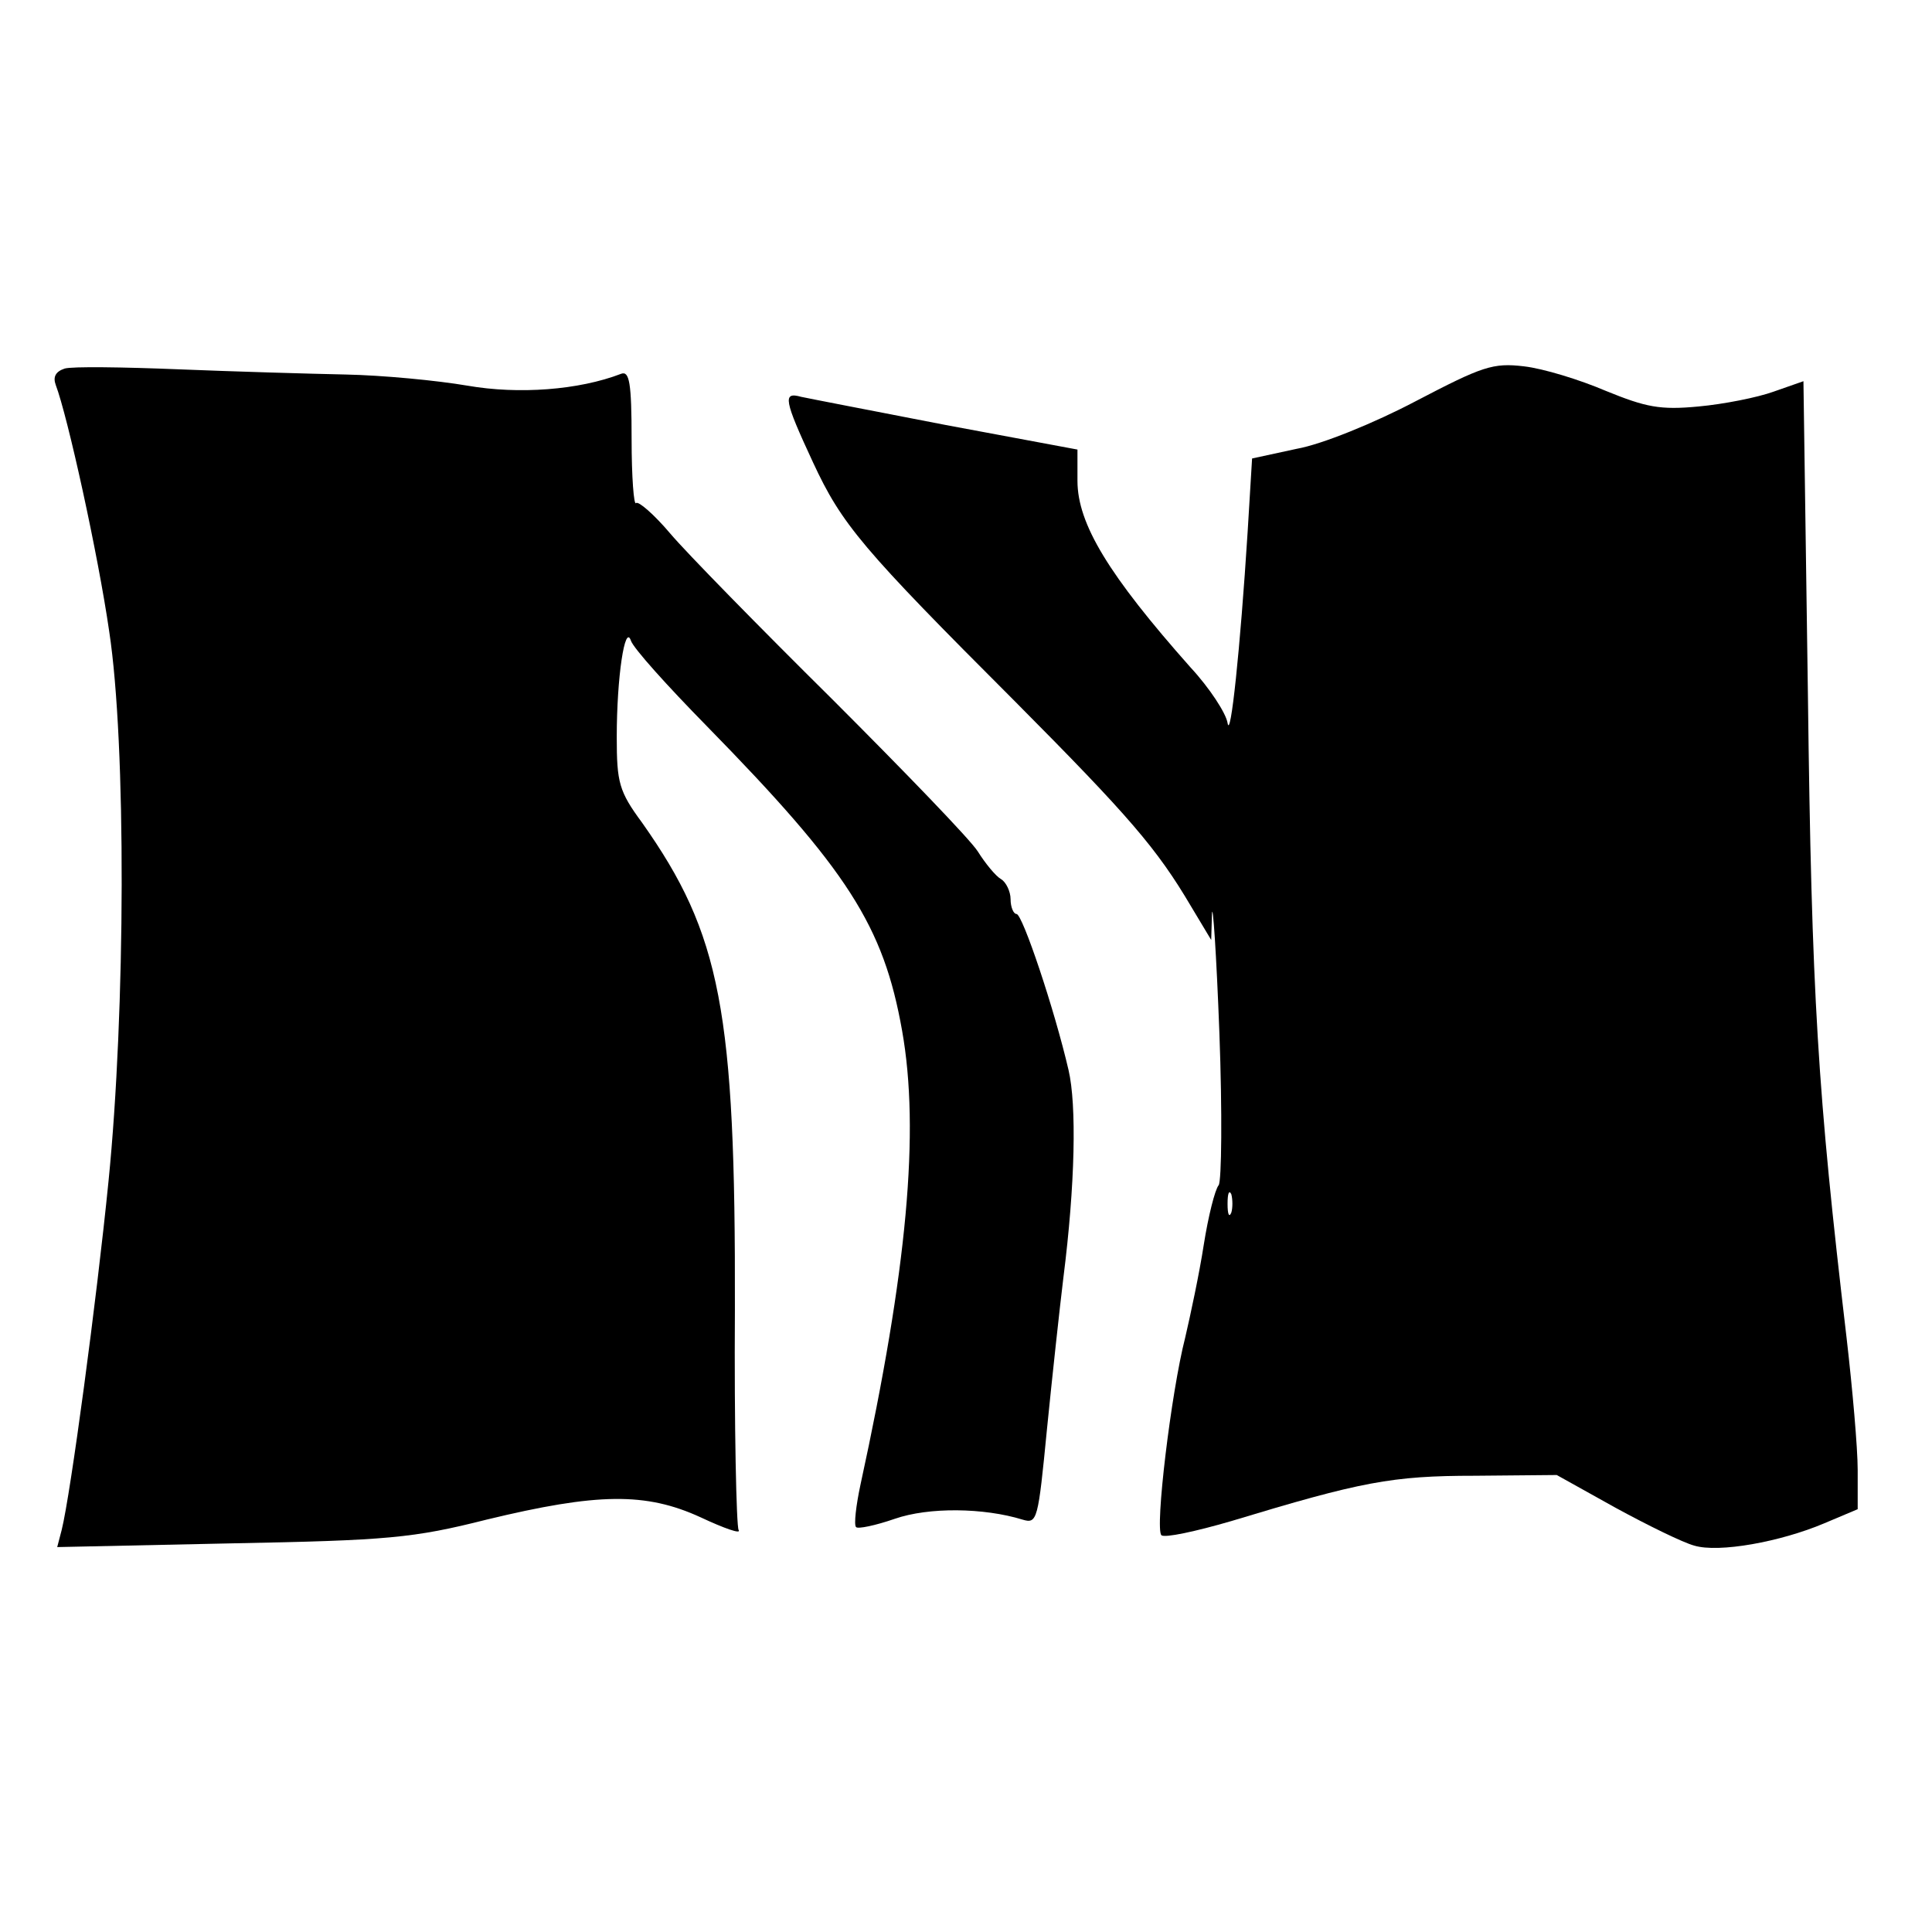 <?xml version="1.0" standalone="no"?>
<!DOCTYPE svg PUBLIC "-//W3C//DTD SVG 20010904//EN"
 "http://www.w3.org/TR/2001/REC-SVG-20010904/DTD/svg10.dtd">
<svg version="1.0" xmlns="http://www.w3.org/2000/svg"
 width="260pt" height="260pt" viewBox="0 0 260 260"
 preserveAspectRatio="xMidYMid meet">
<g transform="translate(0,260) scale(0.1,-0.1)"
fill="#000000" stroke="none">
<path d="M87 2104 c-12 -4 -16 -11 -12 -22 16 -42 57 -228 72 -332 23 -151 22
-511 -1 -740 -16 -160 -51 -421 -63 -469 l-6 -23 234 5 c211 4 245 7 344 32
149 36 214 37 288 3 32 -15 55 -23 51 -17 -3 5 -6 139 -5 297 1 402 -19 505
-125 655 -31 42 -34 54 -34 115 0 81 11 153 19 130 3 -10 49 -61 102 -115 190
-194 238 -269 263 -410 24 -135 7 -322 -56 -611 -6 -28 -9 -54 -6 -57 2 -3 26
2 52 11 46 16 120 15 172 -1 20 -6 21 -1 33 122 7 70 17 162 22 203 16 126 18
233 7 280 -19 82 -62 210 -70 210 -4 0 -8 9 -8 20 0 10 -6 23 -13 27 -7 4 -21
21 -31 37 -10 16 -99 108 -196 205 -98 97 -196 197 -218 223 -22 26 -43 44
-46 41 -3 -4 -6 35 -6 86 0 76 -3 92 -14 88 -57 -22 -138 -28 -207 -16 -41 7
-114 14 -164 15 -49 1 -151 4 -225 7 -74 3 -143 4 -153 1z"/>
<path d="M1905 2060 c-55 -29 -126 -58 -160 -64 l-60 -13 -6 -99 c-10 -158
-23 -281 -27 -257 -2 13 -24 47 -50 75 -110 124 -152 193 -152 251 l0 42 -177
33 c-98 19 -186 36 -195 38 -25 7 -23 -4 16 -88 39 -84 66 -116 272 -322 154
-155 191 -198 237 -276 l27 -45 1 35 c1 19 6 -53 10 -160 4 -107 3 -200 -1
-205 -5 -6 -14 -42 -20 -80 -6 -39 -18 -95 -25 -125 -19 -74 -41 -258 -32
-266 4 -4 46 5 94 19 175 53 216 61 328 61 l110 1 79 -44 c44 -24 91 -47 106
-51 33 -10 116 5 175 30 l45 19 0 53 c0 29 -7 109 -15 178 -39 331 -47 459
-52 866 l-6 421 -40 -14 c-22 -8 -68 -17 -101 -20 -52 -5 -71 -1 -125 21 -35
15 -84 30 -110 33 -42 5 -56 0 -146 -47z m-248 -1092 c-3 -7 -5 -2 -5 12 0 14
2 19 5 13 2 -7 2 -19 0 -25z"/>
</g>
</svg>
